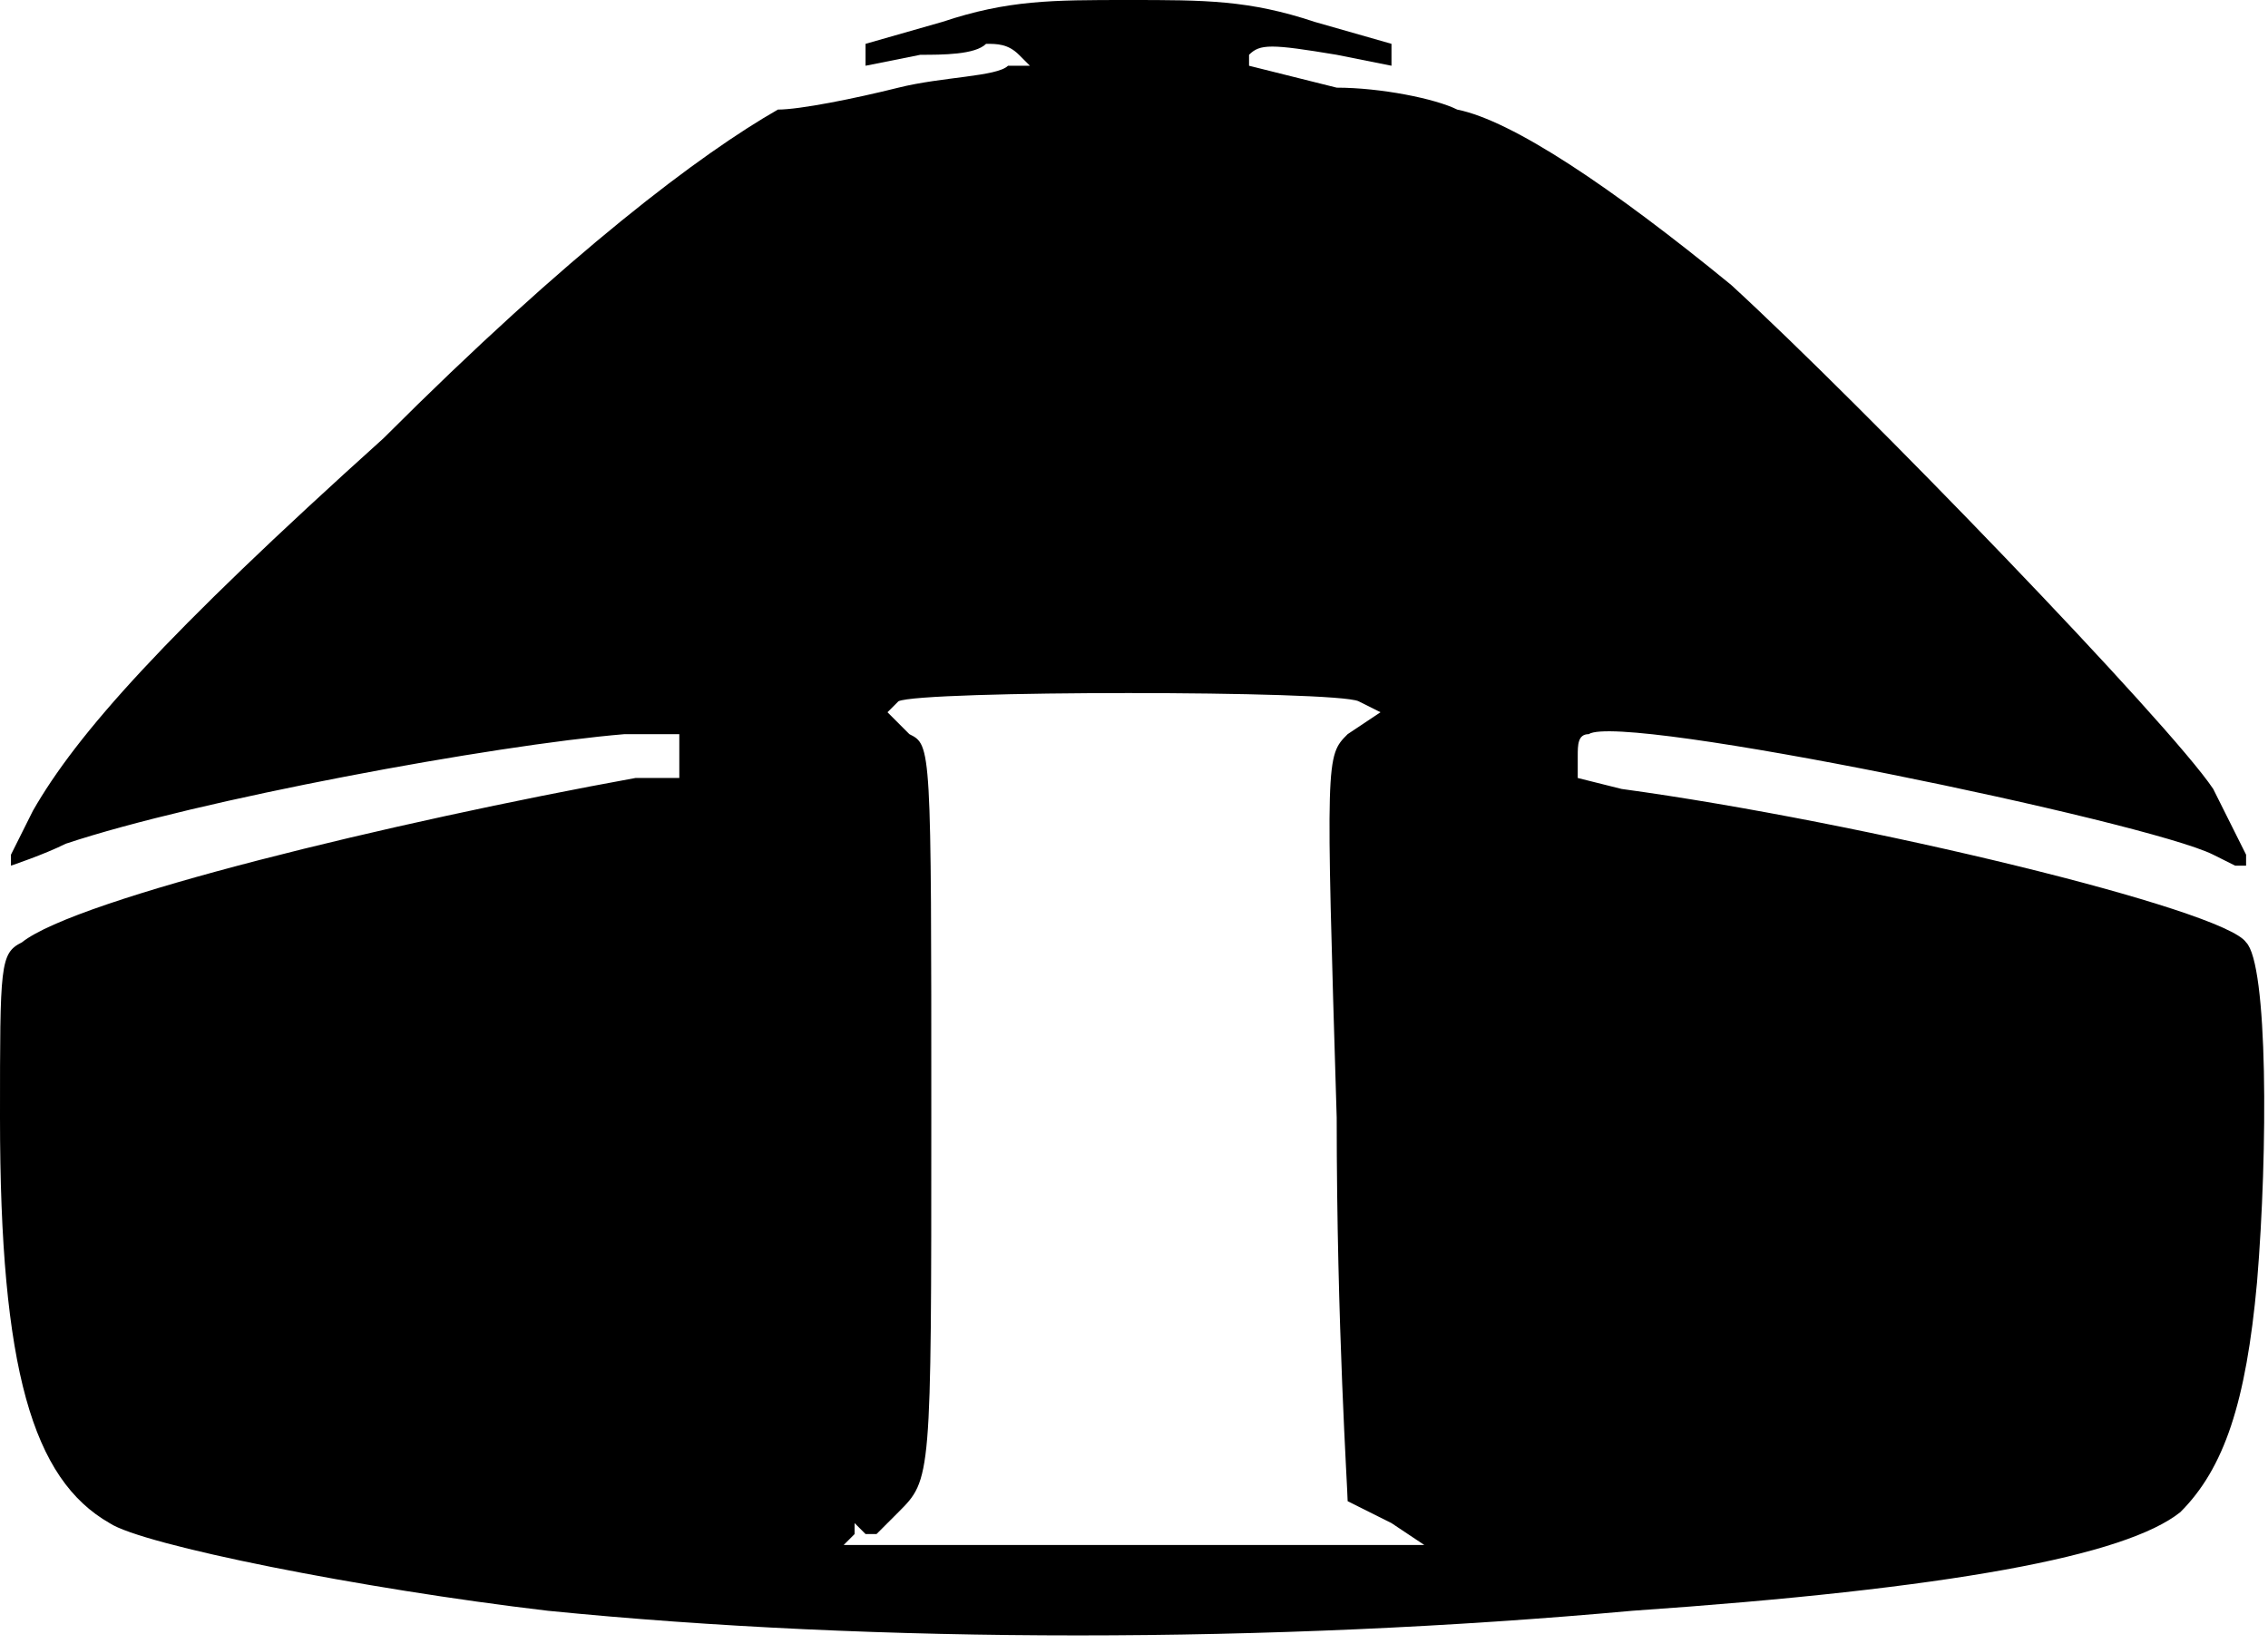 <?xml version="1.0" encoding="UTF-8" standalone="no"?>
<svg viewBox="0 0 207 150" version="1.1" xmlns="http://www.w3.org/2000/svg" xmlns:xlink="http://www.w3.org/1999/xlink">
    <!-- Generator: Sketch 50.2 (55047) - http://www.bohemiancoding.com/sketch -->
    <title>cultural-cognitive-tourism</title>
    <desc>Created with Sketch.</desc>
    <defs></defs>
    <g id="Icons" stroke="none" stroke-width="1" fill="none" fill-rule="evenodd">
        <g id="cultural-cognitive-tourism" fill="currentColor">
            <path d="M149,147 C116,150 80,150 50,147 C33,145 13,141 10,139 C3,135 0,125 0,102 C0,88 0,87 2,86 C7,82 36,75 58,71 L62,71 L62,69 L62,67 L57,67 C45,68 18,73 6,77 C4,78 1,79 1,79 L1,78 L3,74 C7,67 15,58 35,40 C52,23 64,14 71,10 C73,10 78,9 82,8 C86,7 91,7 92,6 L94,6 L93,5 C92,4 91,4 90,4 C89,5 86,5 84,5 L79,6 L79,5 L79,4 L86,2 C92,0 96,0 103,0 C110,0 114,0 120,2 L127,4 L127,5 L127,6 L122,5 C116,4 115,4 114,5 L114,6 L122,8 C126,8 131,9 133,10 C138,11 147,17 158,26 C170,37 198,66 202,72 L205,78 L205,79 L204,79 L202,78 C196,75 148,65 145,67 C144,67 144,68 144,69 L144,71 L148,72 C170,75 203,83 205,86 C207,88 207,105 206,117 C205,128 203,134 199,138 C194,142 178,145 149,147 Z M78,140 L77,141 L103,141 L130,141 L127,139 C125,138 123,137 123,137 C123,136 122,121 122,102 C121,69 121,69 123,67 L126,65 L124,64 C122,63 84,63 82,64 L81,65 L83,67 C85,68 85,68 85,102 C85,135 85,135 82,138 L80,140 L79,140 L78,139 L78,140 Z" id="Combined-Shape"></path>
        </g>
    </g>
</svg>
